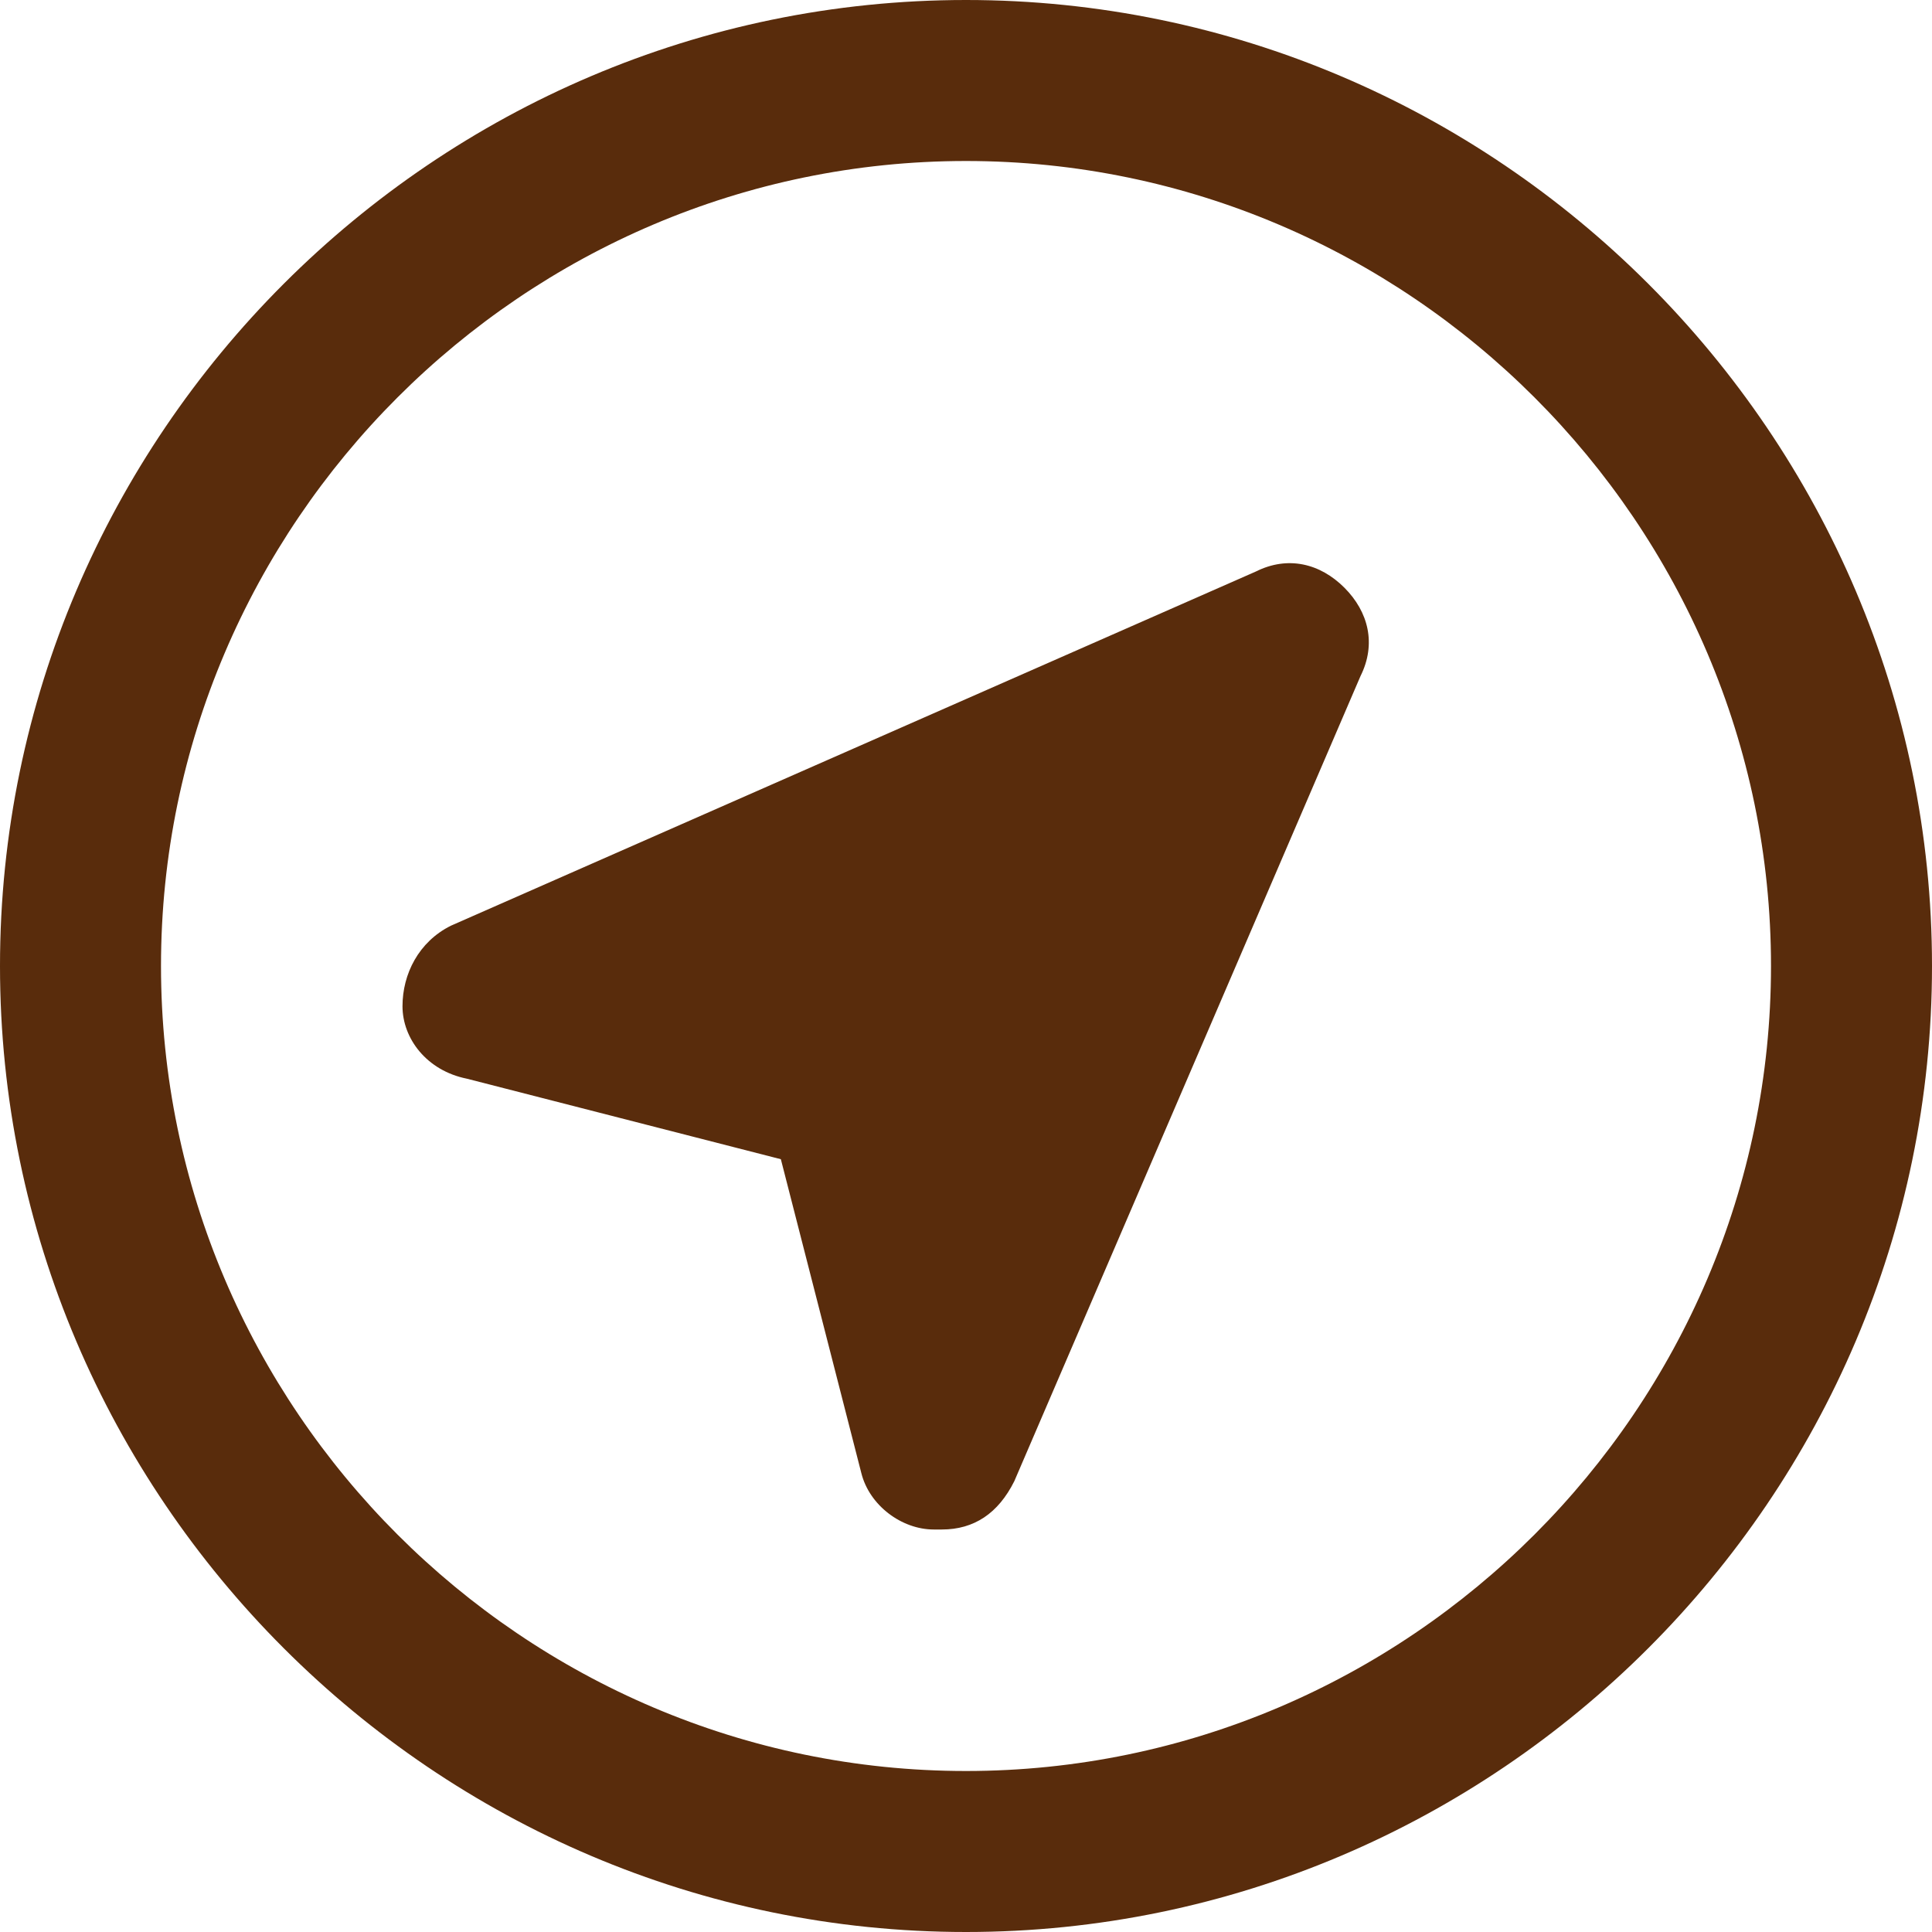 <?xml version="1.0" encoding="UTF-8"?> <svg xmlns="http://www.w3.org/2000/svg" width="24" height="24" viewBox="0 0 24 24" fill="none"> <path d="M12 24C5.4 24 0 18.6 0 12C0 5.4 5.4 0 12 0C18.6 0 24 5.4 24 12C24 18.6 18.6 24 12 24ZM12 2C6.5 2 2 6.5 2 12C2 17.5 6.5 22 12 22C17.5 22 22 17.5 22 12C22 6.5 17.5 2 12 2ZM12.6 18.4C12.4 18.8 12.1 19 11.7 19C11.7 19 11.7 19 11.6 19C11.2 19 10.8 18.7 10.7 18.3L9.7 14.4L5.8 13.4C5.3 13.3 5 12.9 5 12.5C5 12.1 5.2 11.7 5.6 11.5L15.6 7.1C16 6.9 16.4 7 16.7 7.3C17 7.6 17.1 8 16.9 8.4L12.6 18.4Z" fill="#592C0C"></path> </svg> 